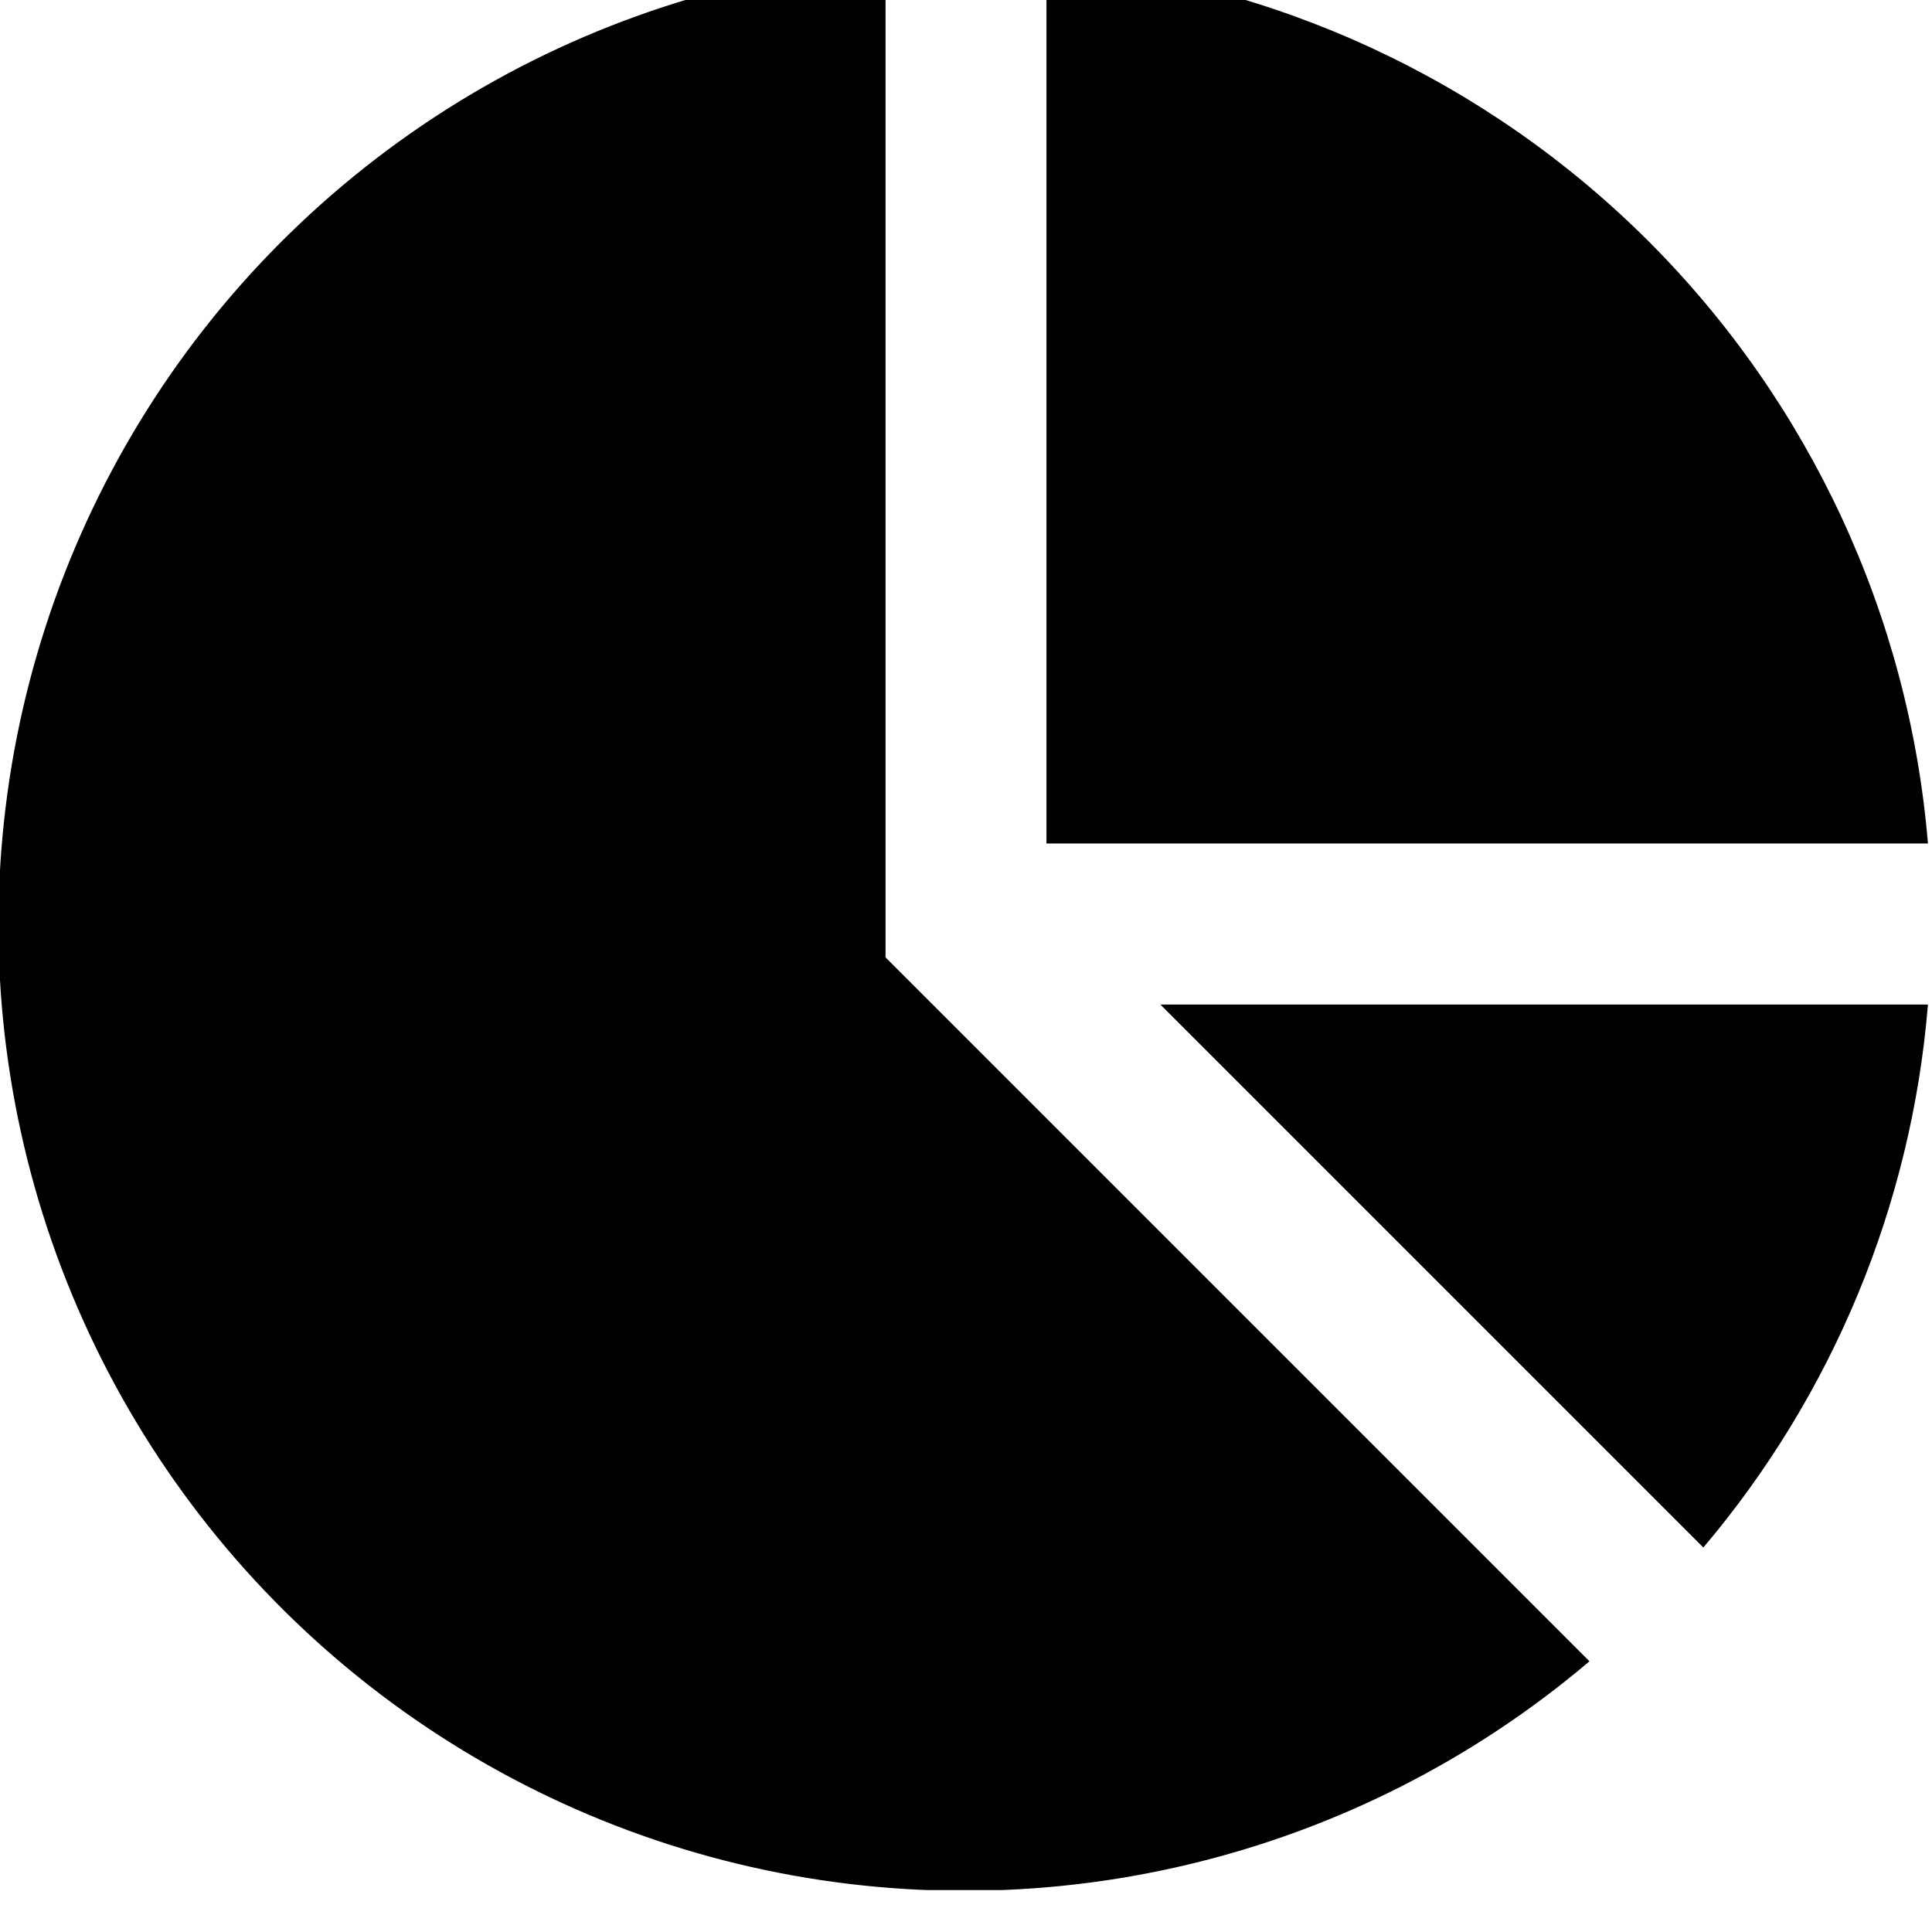 <?xml version="1.0"?>
<svg xmlns="http://www.w3.org/2000/svg" version="1.1" width="12" height="12" viewBox="0 0 12 12"><svg width="12" height="13" viewBox="0 0 20 21" fill="none" x="0" y="-1">
<g clip-path="url(#clip0_165_1956)">
<g clip-path="url(#clip1_165_1956)">
<path d="M12.012 11.732L17.633 17.353C18.975 15.768 19.789 13.802 19.958 11.732H12.012Z" fill="black"/>
<path d="M9.411 11.488L9.167 11.244V0.94C7.597 1.069 6.079 1.567 4.738 2.393C3.396 3.22 2.269 4.351 1.448 5.696C0.627 7.041 0.136 8.56 0.014 10.131C-0.109 11.701 0.142 13.279 0.745 14.734C1.348 16.19 2.286 17.482 3.483 18.506C4.681 19.53 6.103 20.257 7.634 20.627C9.165 20.997 10.762 21 12.295 20.636C13.828 20.272 15.253 19.551 16.454 18.531L9.411 11.488Z" fill="black"/>
<path d="M10.833 10.065H19.958C19.762 7.711 18.737 5.503 17.067 3.832C15.396 2.162 13.188 1.137 10.833 0.94V10.065Z" fill="black"/>
</g>
</g>
<defs>
<clipPath id="clip0_165_1956">
<rect width="20" height="20" fill="white" transform="translate(0 0.899)"/>
</clipPath>
<clipPath id="clip1_165_1956">
<rect width="20" height="20" fill="white" transform="translate(0 0.899)"/>
</clipPath>
</defs>
</svg></svg>

